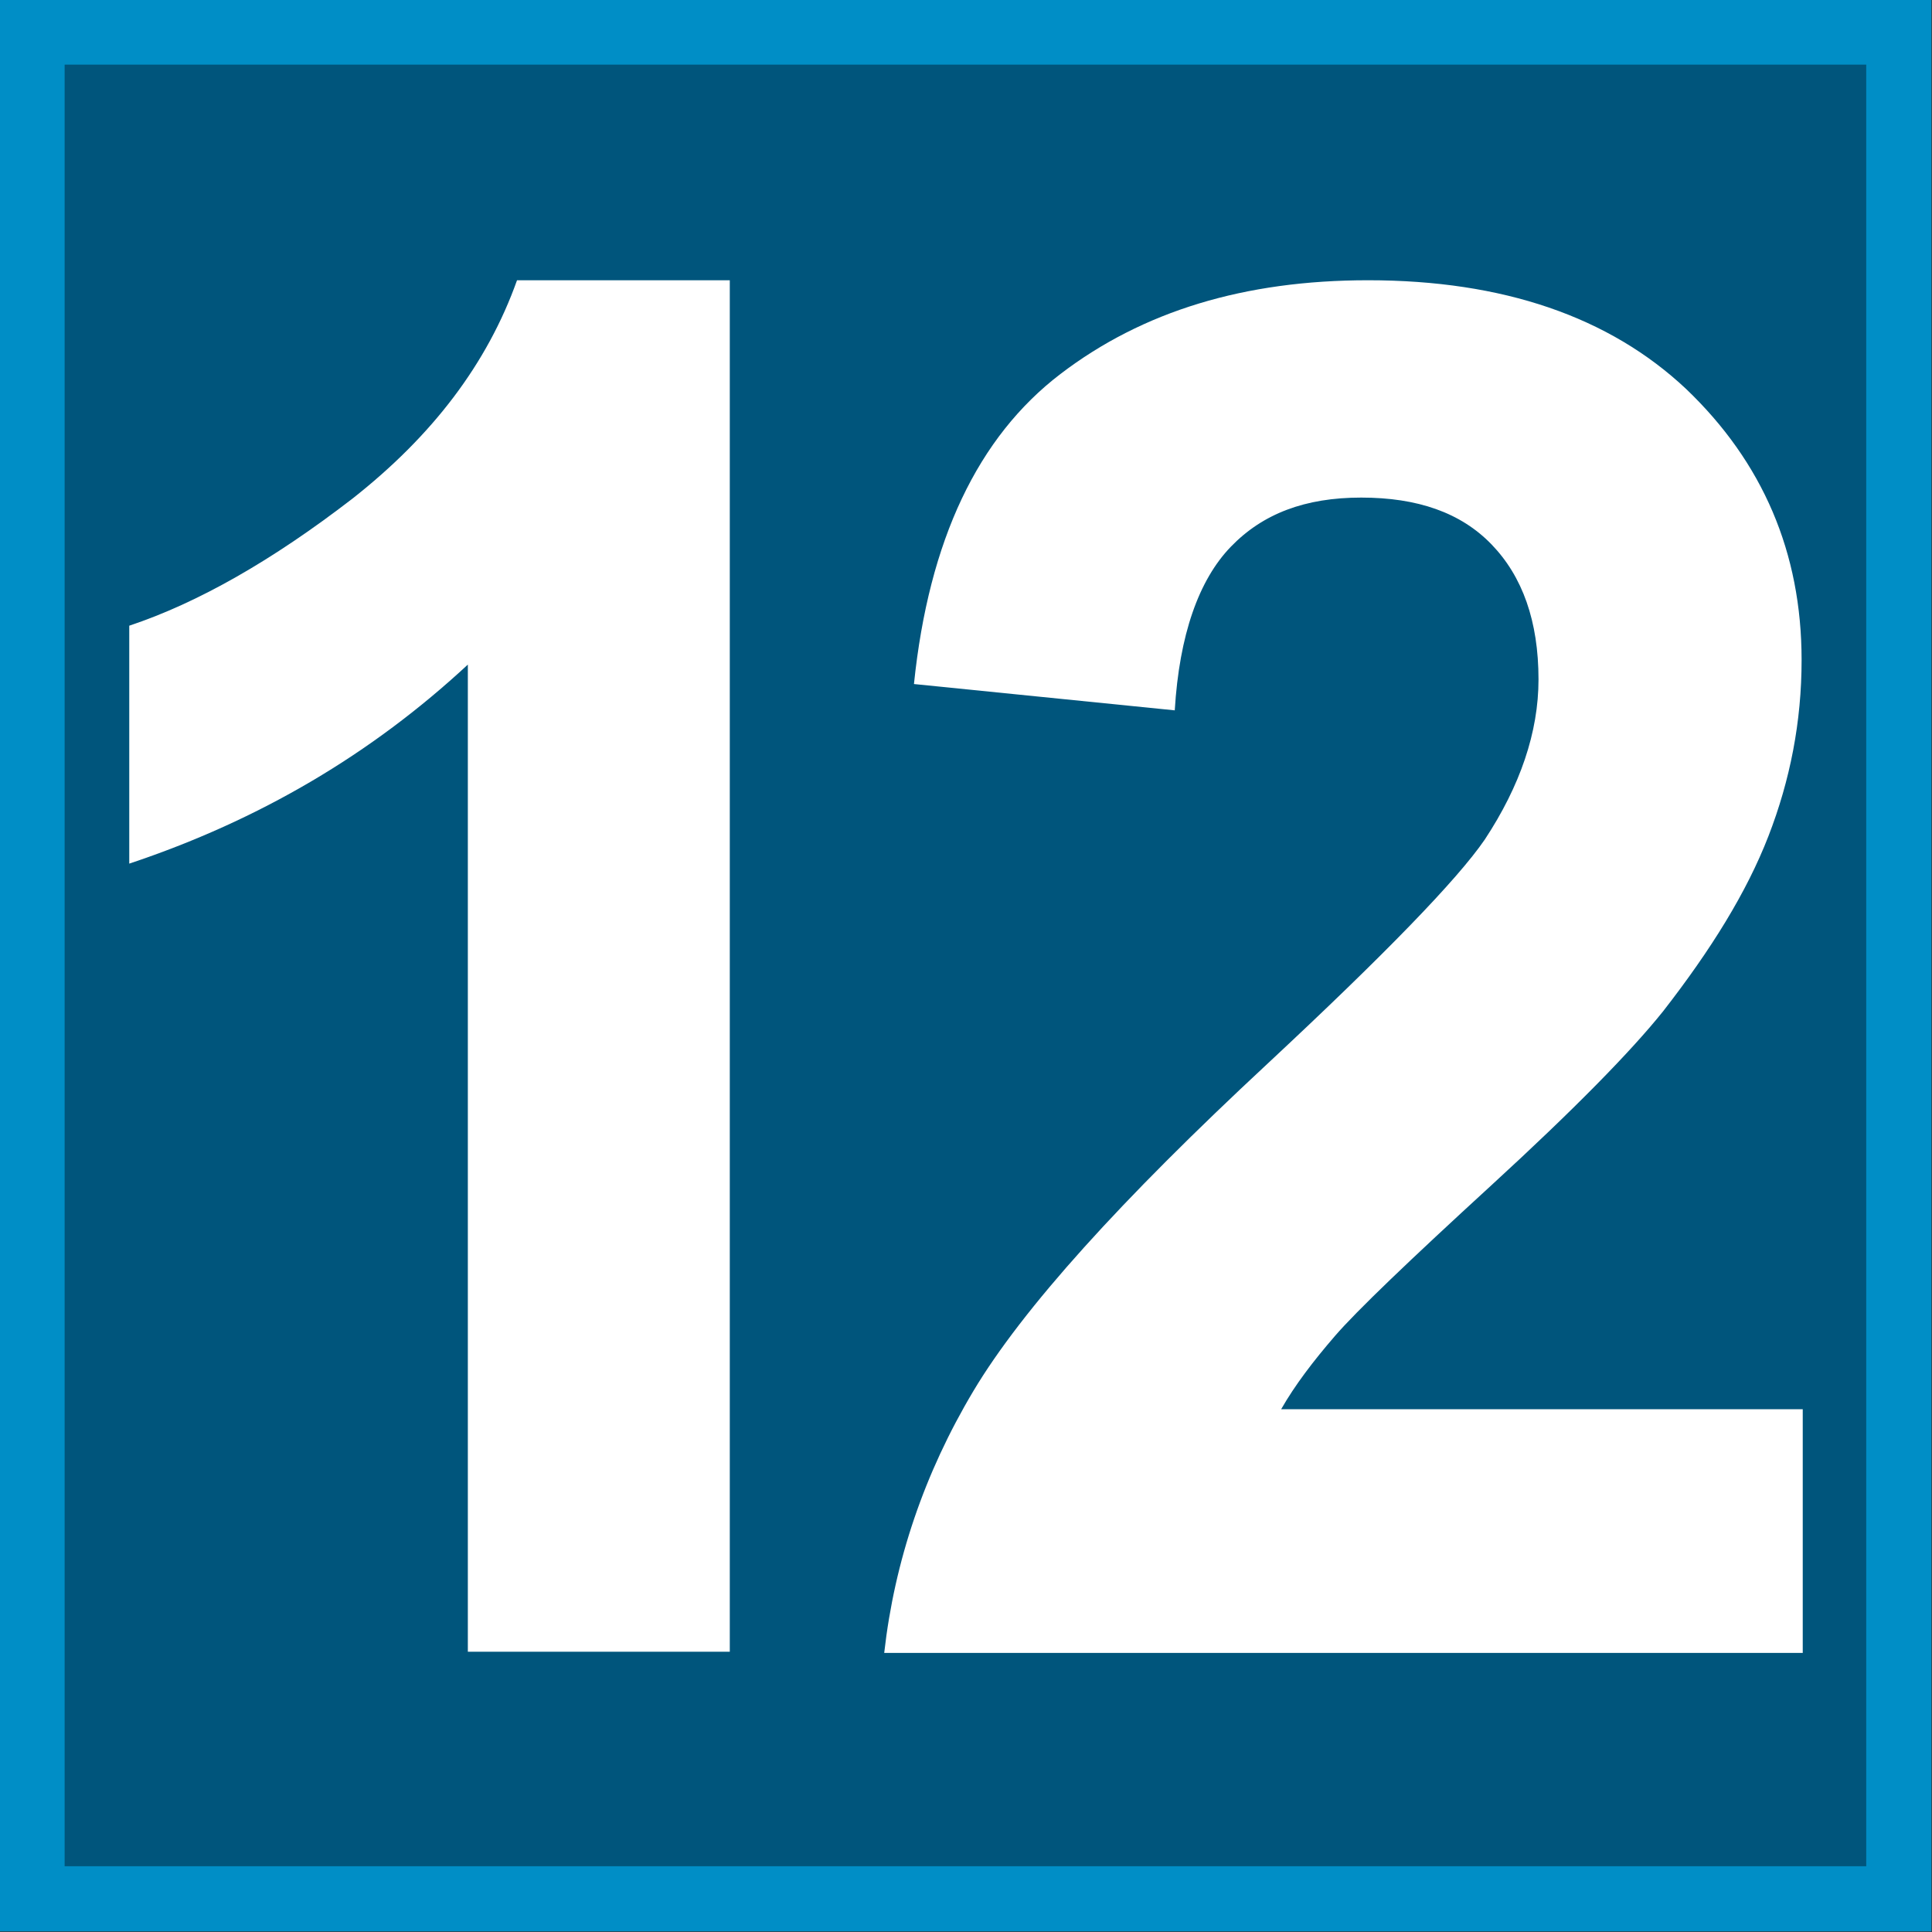 <?xml version="1.0" encoding="UTF-8"?>
<svg xmlns="http://www.w3.org/2000/svg" id="Layer_2" data-name="Layer 2" viewBox="0 0 16.89 16.89">
  <rect x="0" y="0" width="16.89" height="16.89" fill="#333333" stroke="none"/>
  <defs>
    <style>
      .cls-1 {
        fill: #00557c;
        stroke: #008ec6;
        stroke-width: .57px;
      }

      .cls-2 {
        fill: none;
      }

      .cls-2, .cls-3 {
        stroke-width: 0px;
      }

      .cls-3 {
        fill: #fff;
      }
    </style>
  </defs>
  <g id="Calque_1" data-name="Calque 1">
    <g>
      <g>
        <rect class="cls-1" x=".28" y=".28" width="16.32" height="16.32"></rect>
        <rect class="cls-2" x=".28" y=".28" width="16.32" height="16.32"></rect>
      </g>
      <g>
        <path class="cls-3" d="M6.38,14.44h-2.29V5.81c-.84.78-1.82,1.36-2.96,1.74v-2.08c.6-.2,1.25-.57,1.95-1.11.7-.55,1.18-1.18,1.44-1.91h1.86v11.99Z"></path>
        <path class="cls-3" d="M15.76,12.32v2.13H7.73c.09-.8.35-1.57.78-2.29.43-.72,1.29-1.67,2.57-2.86,1.03-.96,1.66-1.61,1.9-1.96.31-.47.47-.94.47-1.4,0-.51-.14-.9-.41-1.18s-.65-.41-1.14-.41-.86.14-1.14.43c-.28.29-.45.77-.49,1.43l-2.28-.23c.13-1.26.56-2.16,1.28-2.71.72-.55,1.61-.82,2.69-.82,1.18,0,2.11.32,2.78.95.67.64,1.01,1.43,1.01,2.37,0,.54-.1,1.05-.29,1.54-.19.49-.5.99-.92,1.53-.28.35-.78.86-1.5,1.52-.72.66-1.18,1.1-1.37,1.32-.19.22-.35.43-.47.64h4.55Z"></path>
      </g>
    </g>
  </g>
</svg>

